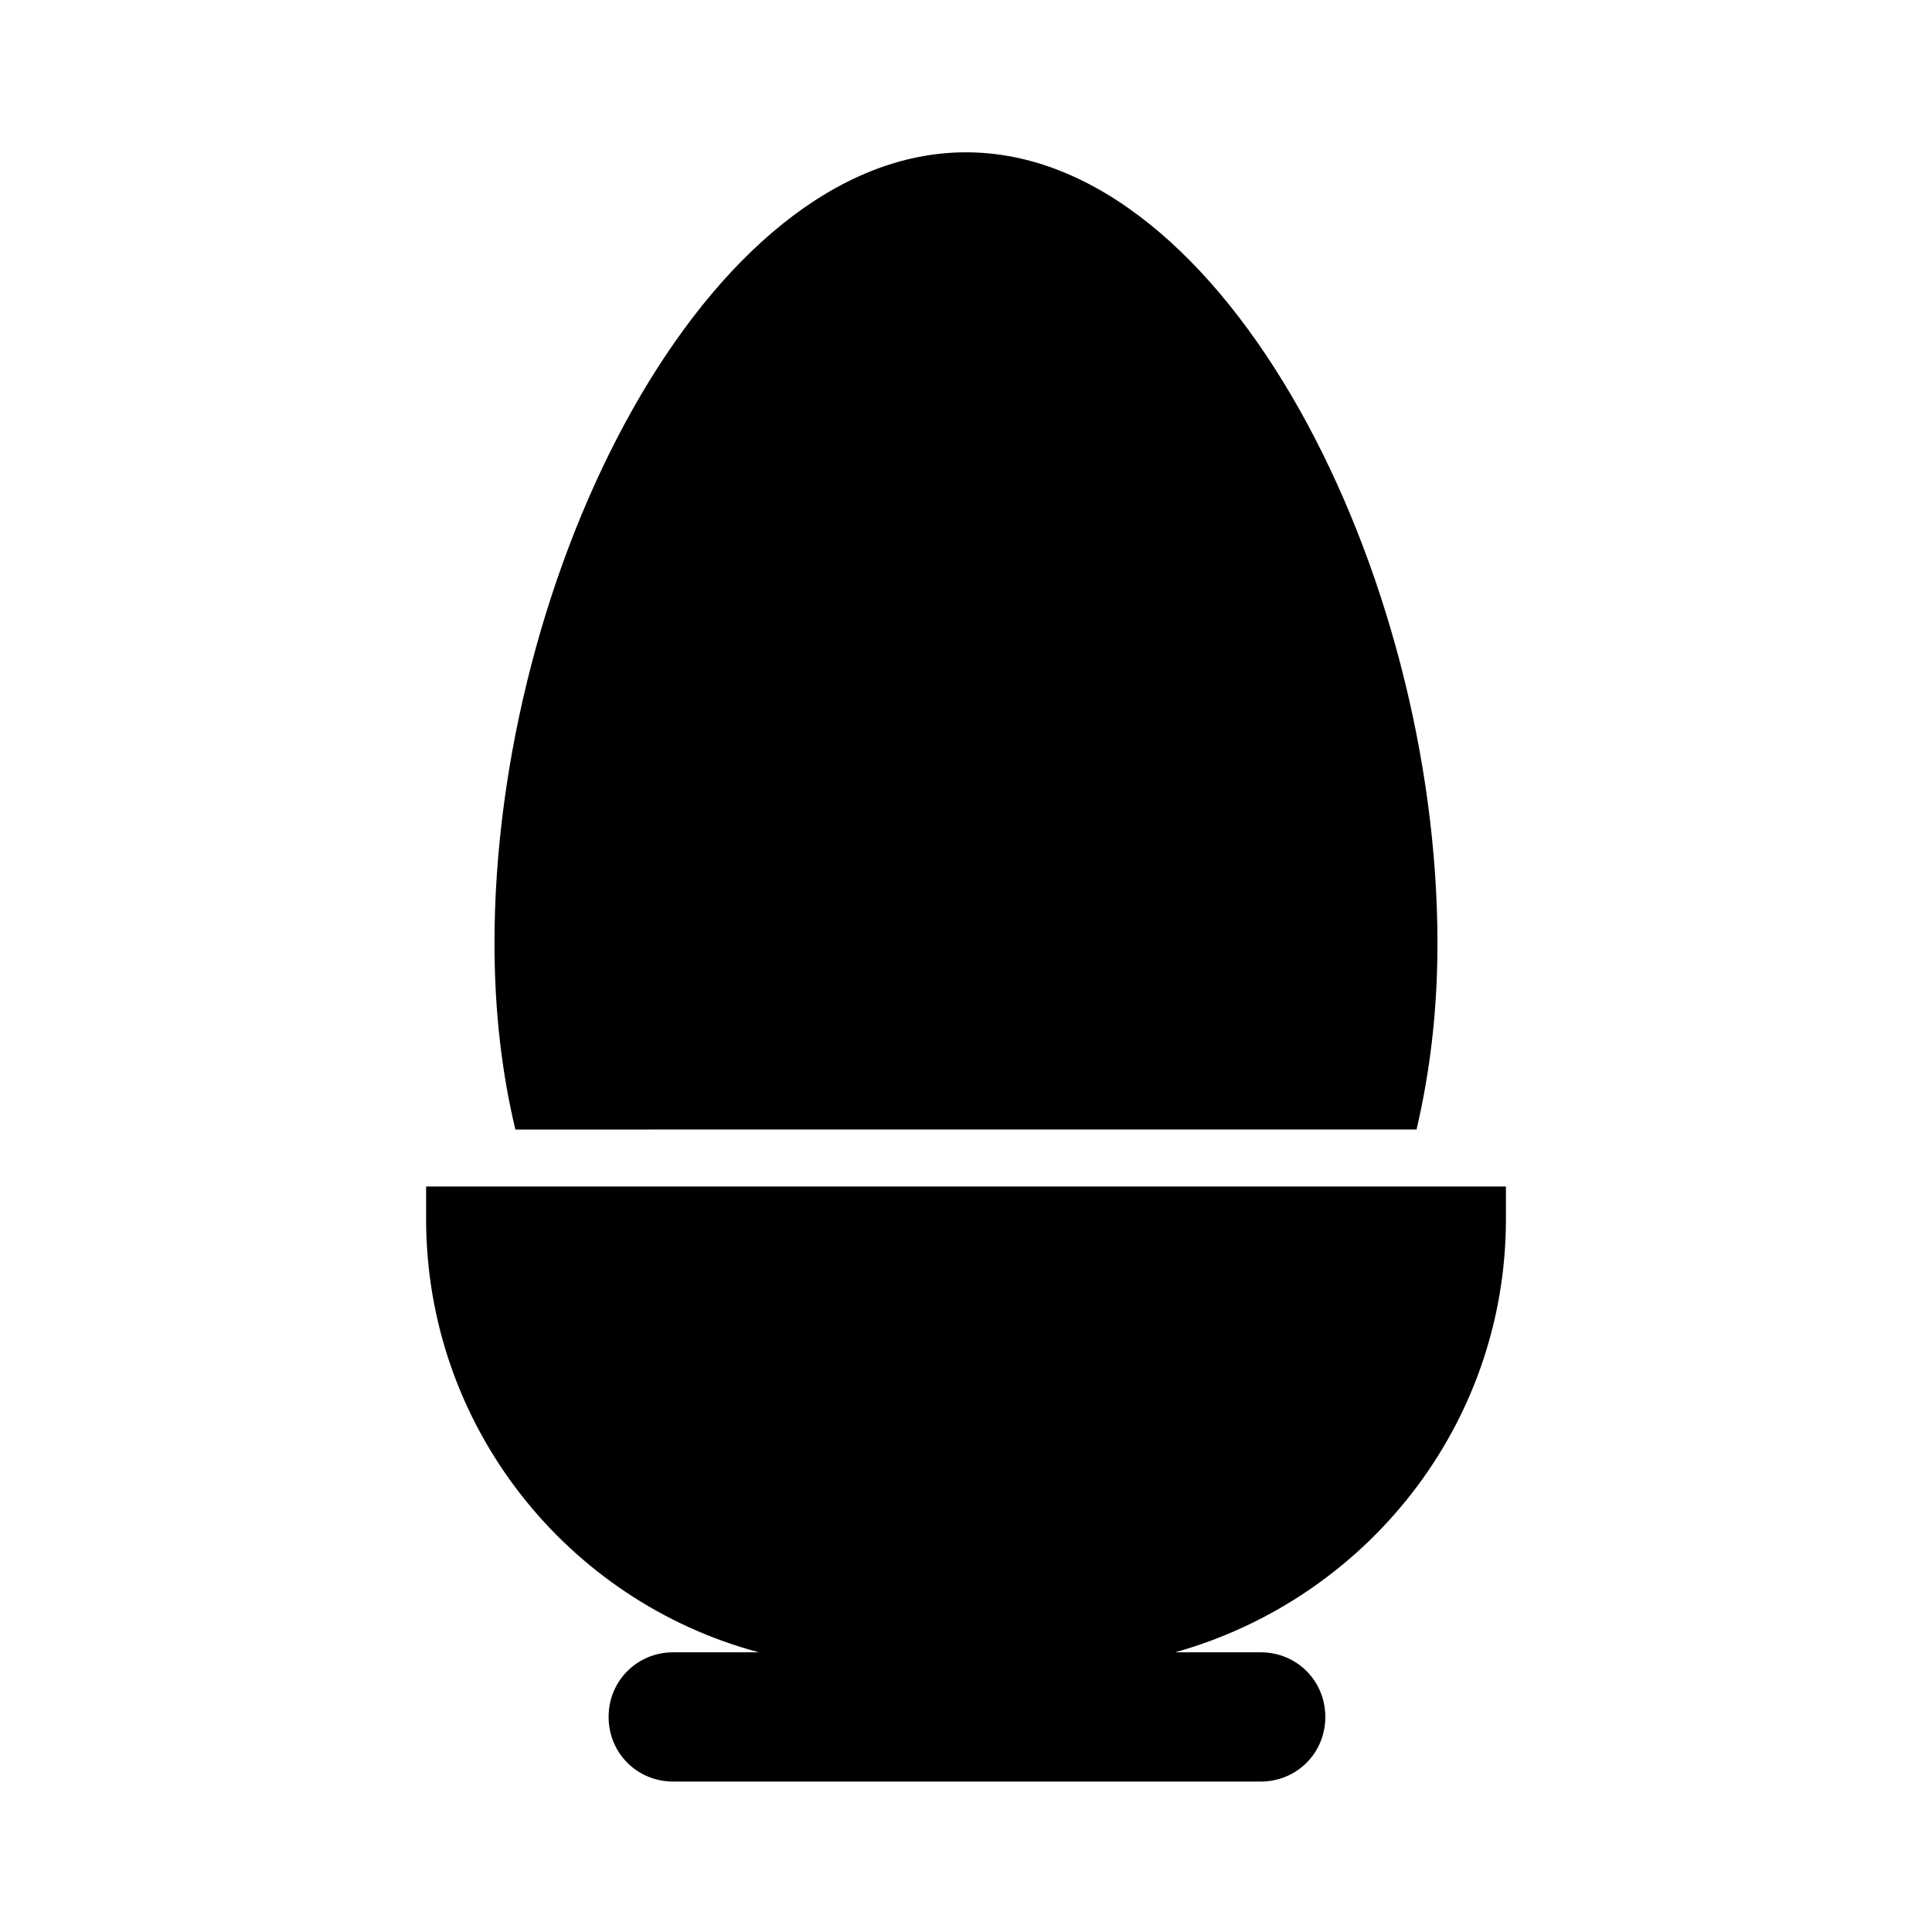 <?xml version="1.0" encoding="UTF-8"?>
<!-- Uploaded to: ICON Repo, www.iconrepo.com, Generator: ICON Repo Mixer Tools -->
<svg fill="#000000" width="800px" height="800px" version="1.1" viewBox="144 144 512 512" xmlns="http://www.w3.org/2000/svg">
 <g>
  <path d="m519.4 443.32c3.527-15.113 5.543-31.234 5.543-49.375-0.004-97.734-55.926-209.58-124.95-209.58-69.023 0-124.95 111.85-124.95 209.59 0 18.137 2.016 34.762 5.543 49.375z"/>
  <path d="m256.92 458.44v8.566c0 54.914 37.281 101.27 88.168 114.87h-22.672c-9.574 0-17.129 7.559-17.129 17.129 0 9.574 7.559 17.129 17.129 17.129h155.68c9.574 0 17.129-7.559 17.129-17.129 0-9.574-7.559-17.129-17.129-17.129h-22.672c50.379-14.109 87.664-59.953 87.664-114.87v-8.566z"/>
 </g>
</svg>